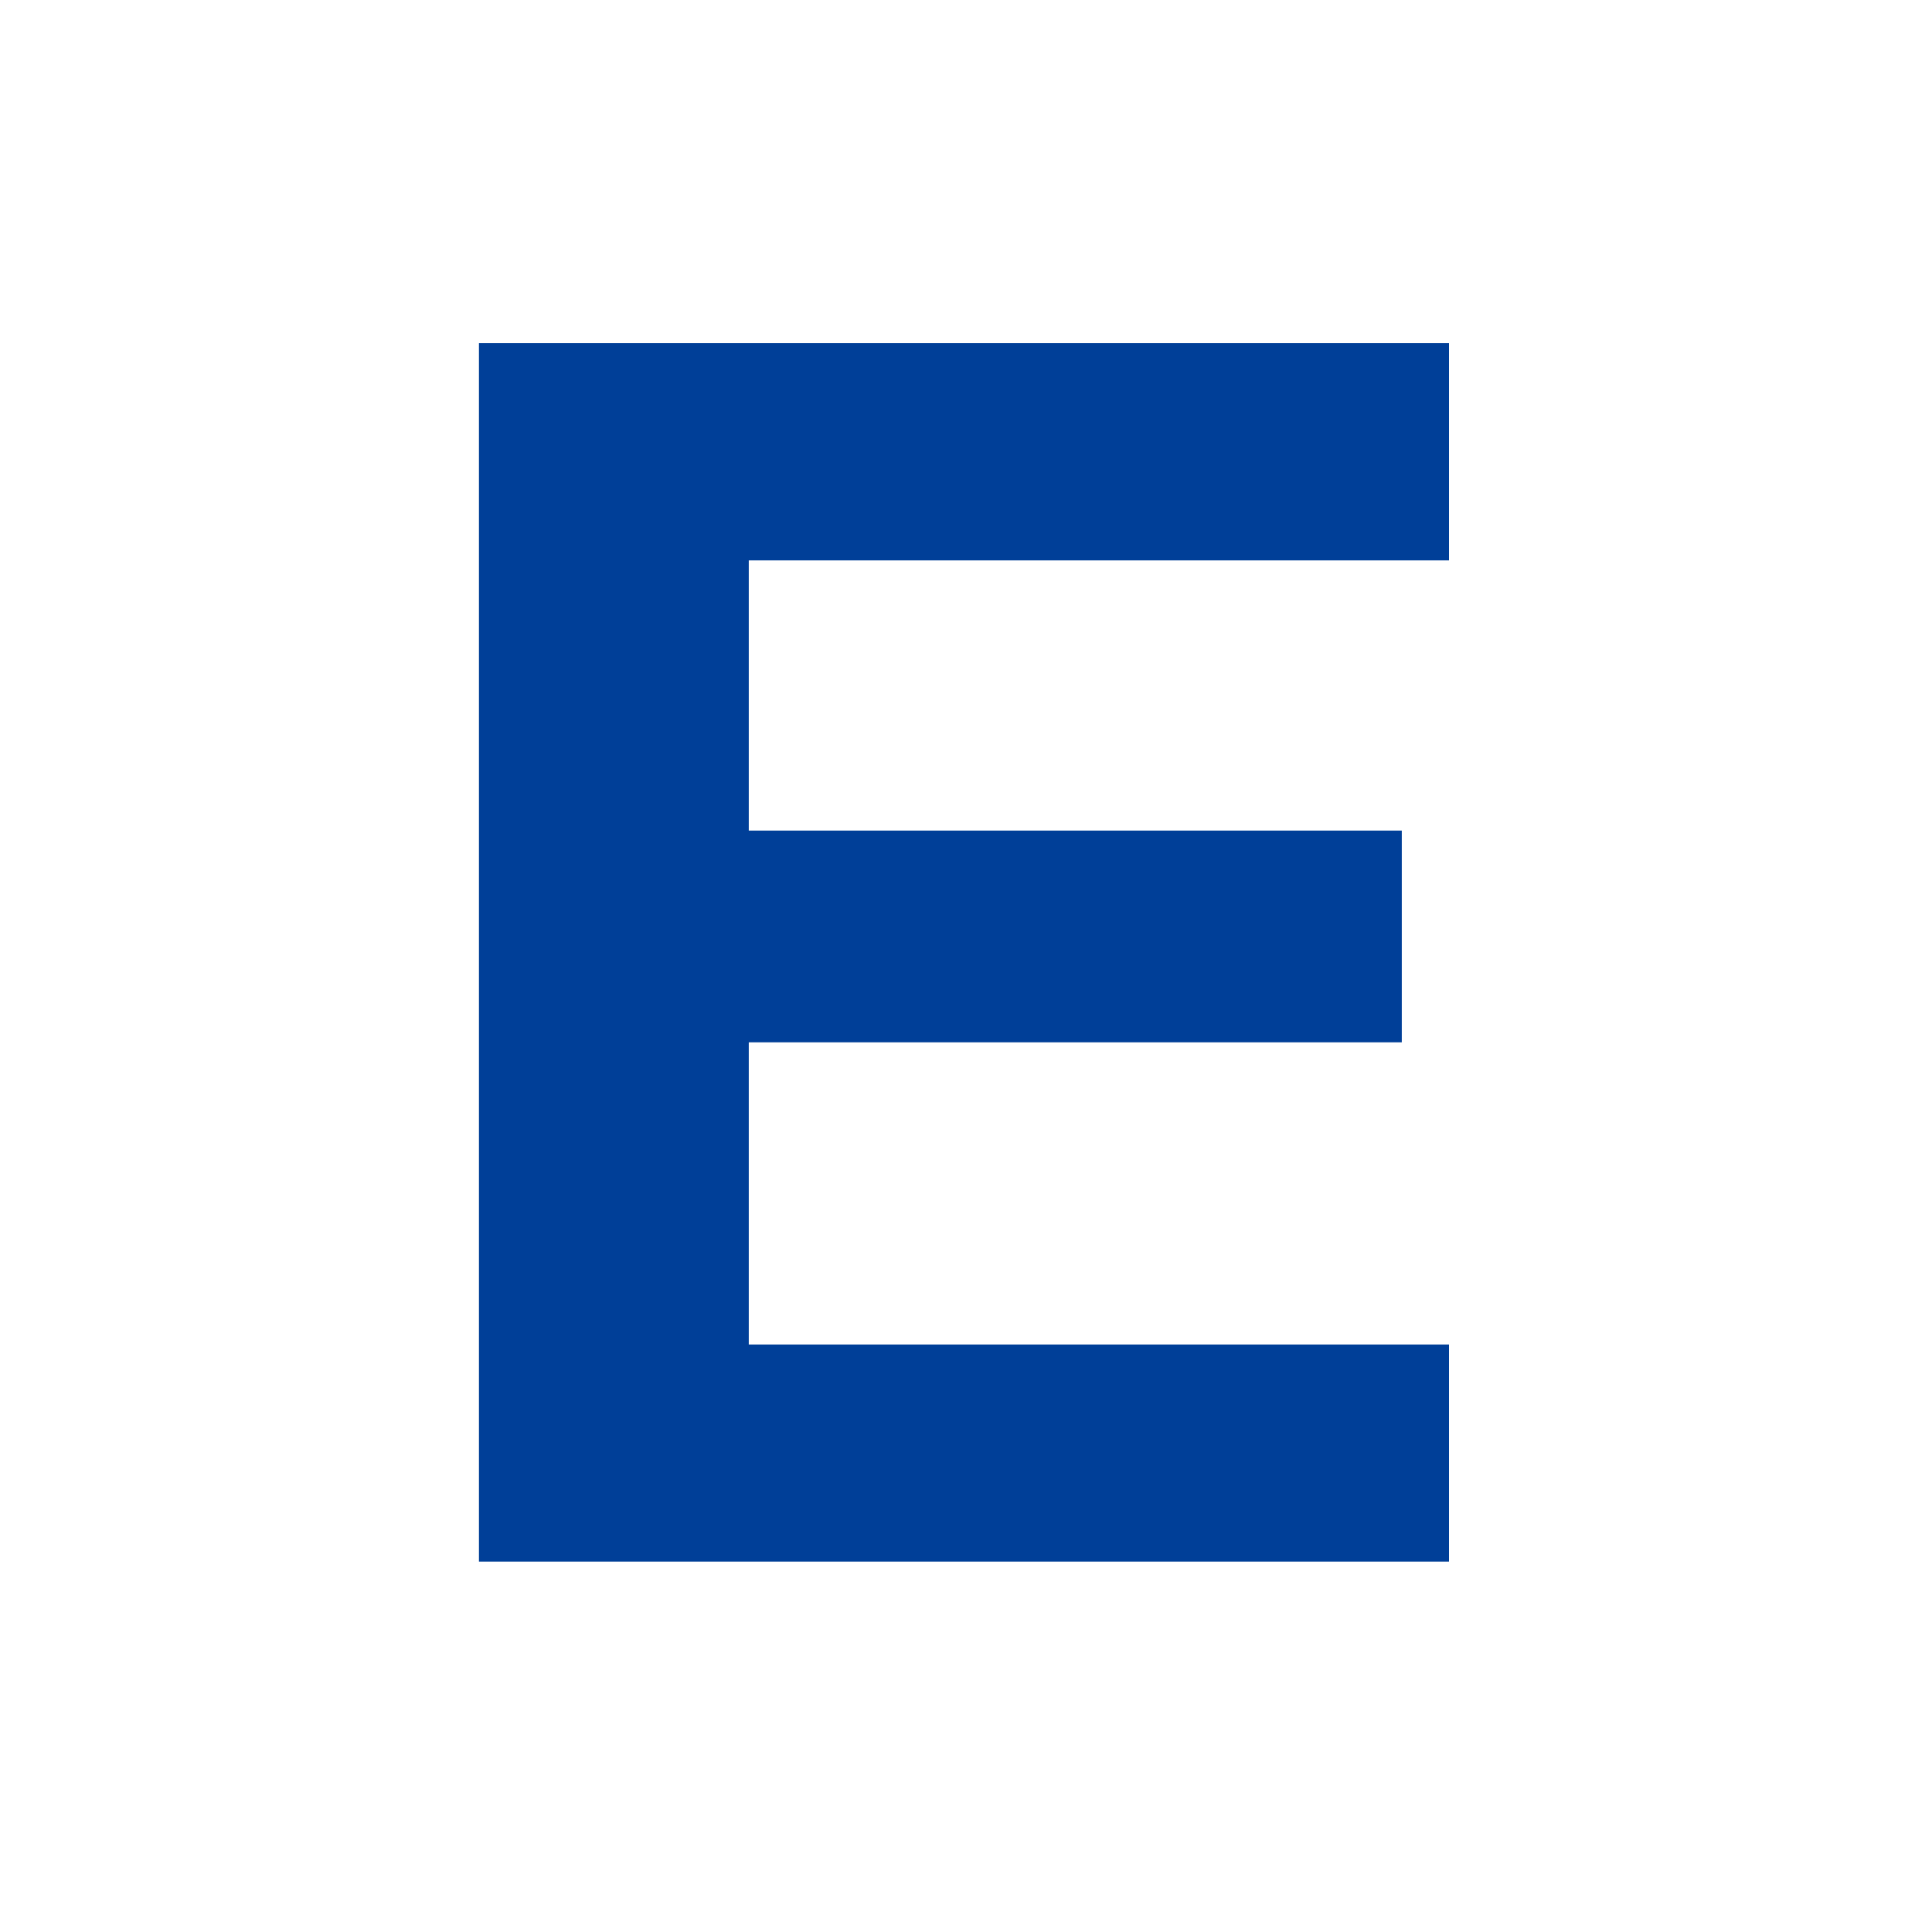 <?xml version="1.0" encoding="UTF-8"?> <svg xmlns="http://www.w3.org/2000/svg" width="32" height="32" viewBox="0 0 32 32" fill="none"><rect width="32" height="32" fill="white"></rect><path d="M7.933 5.684H24V9.282H12.402V13.757H23.218V17.264H12.402V22.269H24V25.865H7.933V5.684Z" fill="#003F98"></path></svg> 